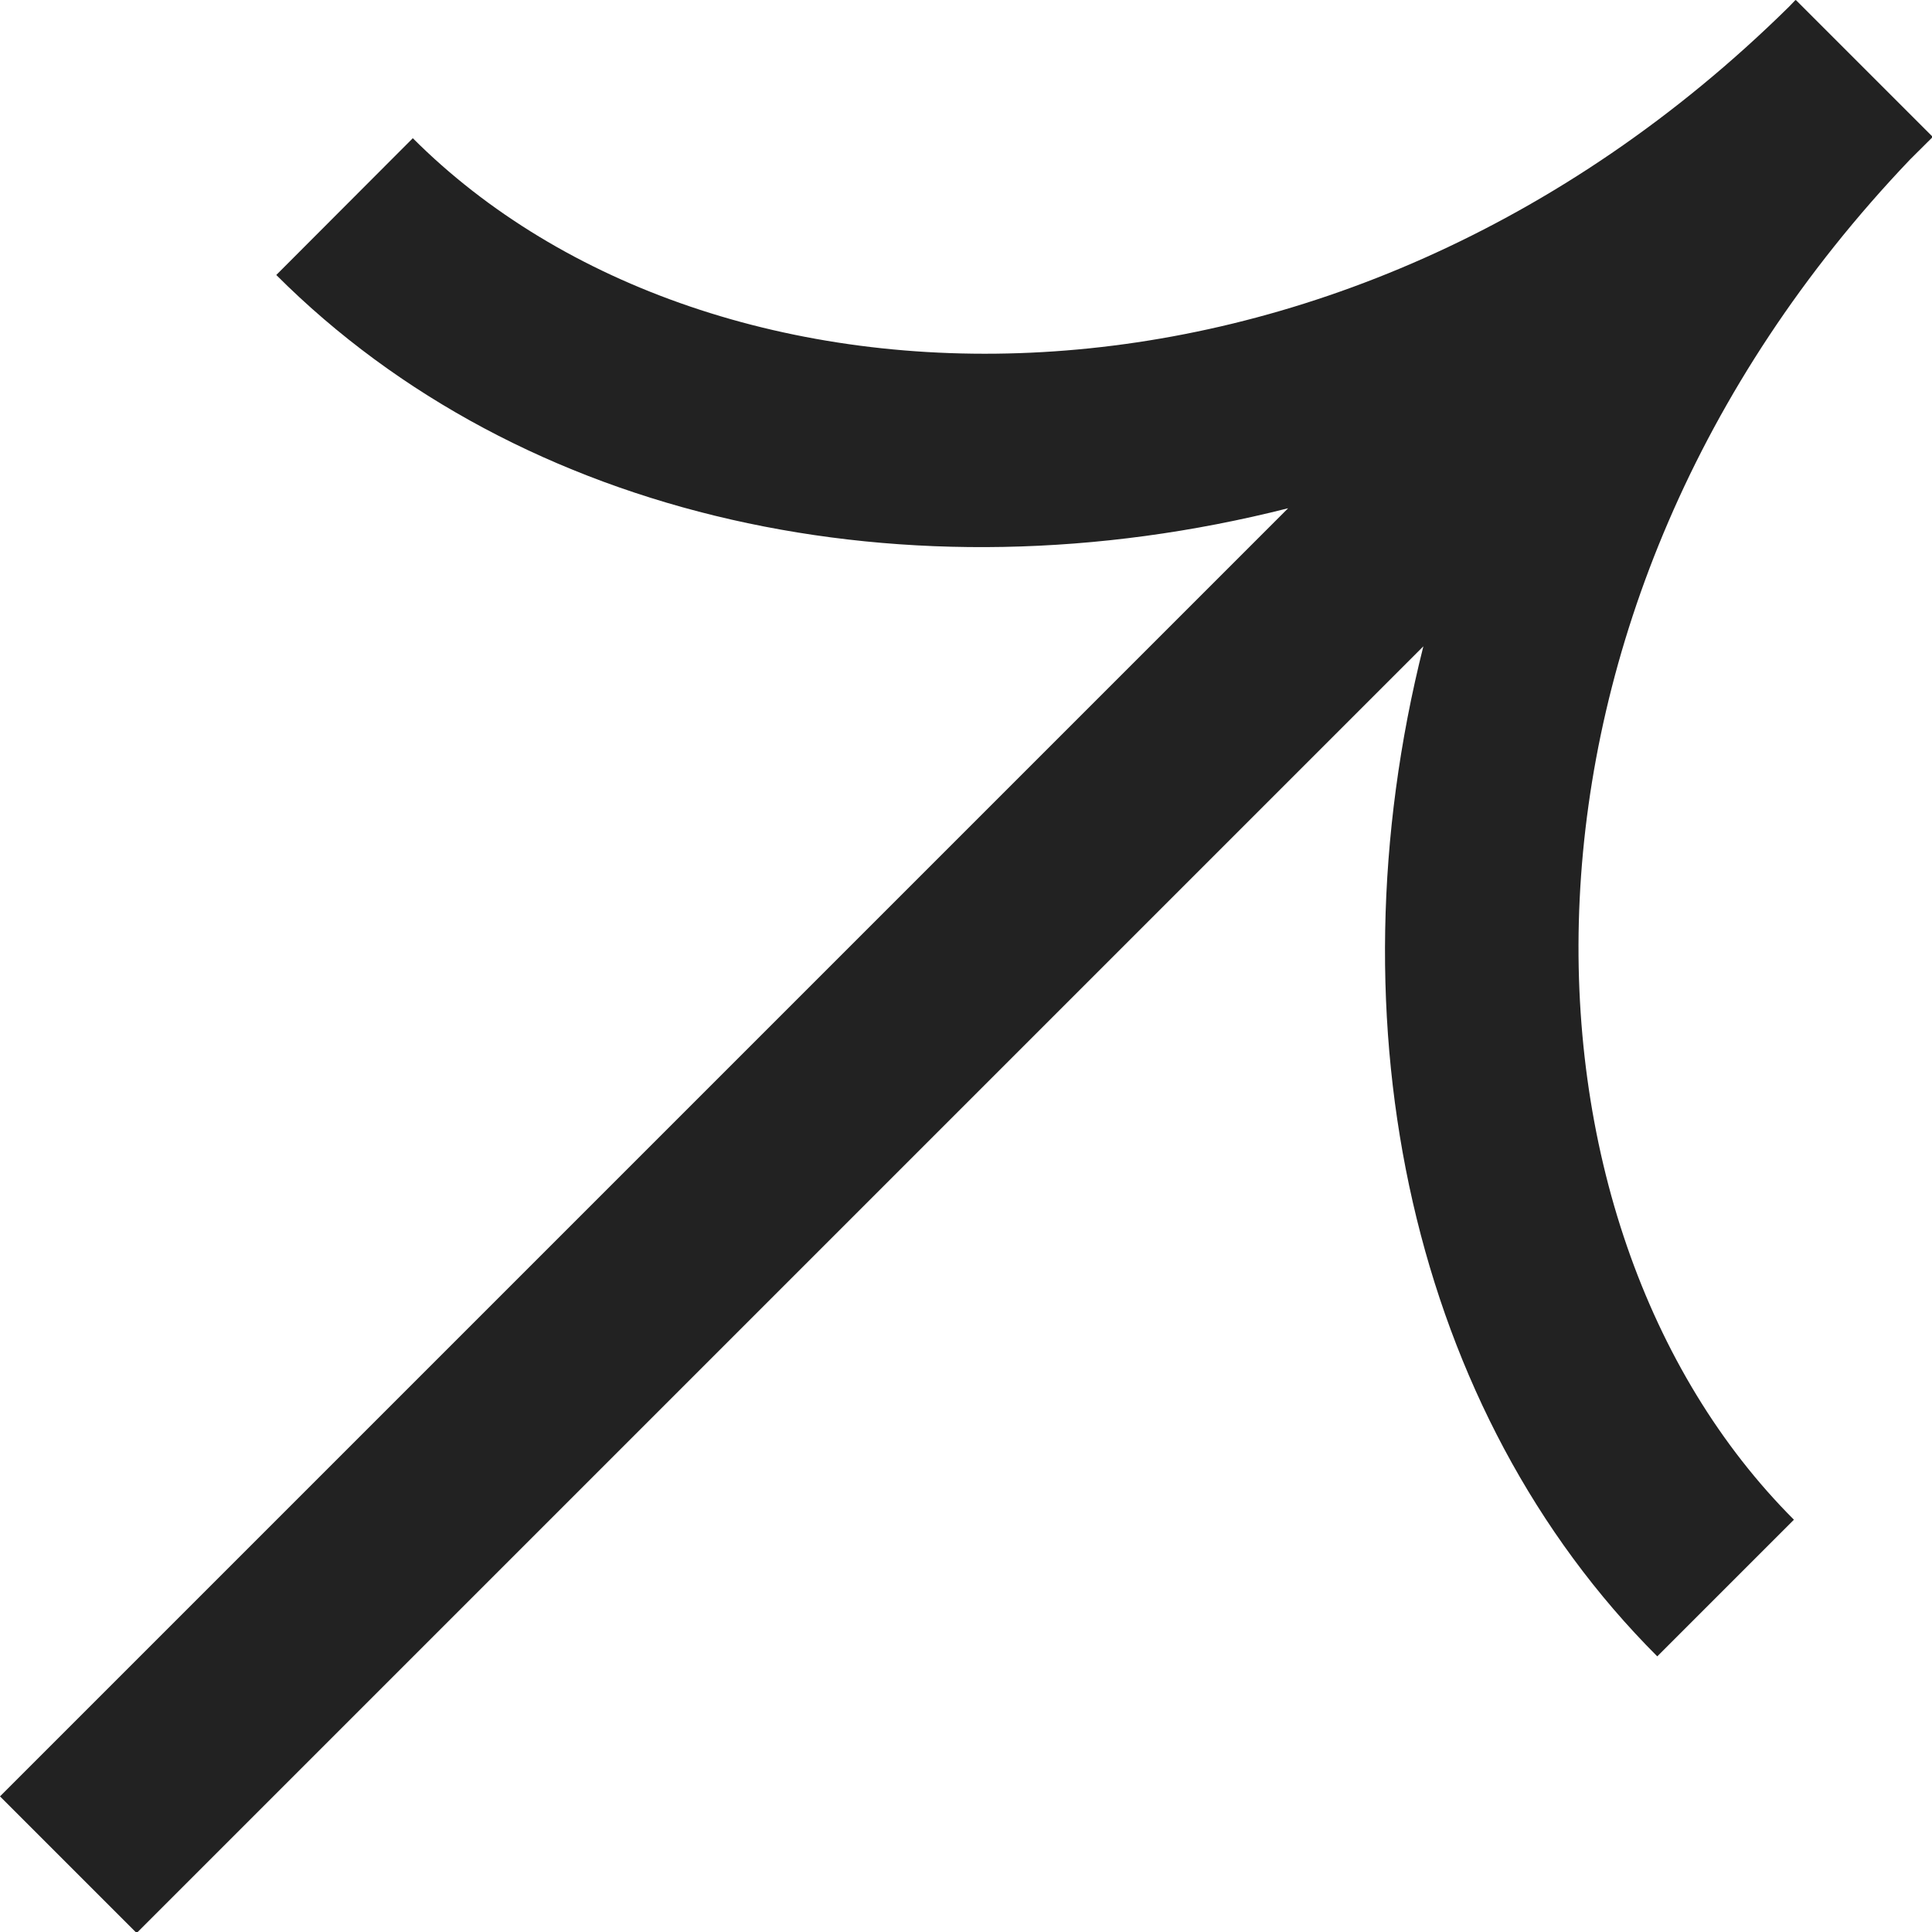 <svg width="15" height="15" viewBox="0 0 15 15" fill="none" xmlns="http://www.w3.org/2000/svg">
<path d="M13.942 0.002L13.944 0.001L15.005 1.062H15.004L15.006 1.063L14.83 1.238C11.482 4.749 11.638 9.509 13.928 11.799L12.867 12.86C10.97 10.963 10.308 7.969 11.051 5.018L1.061 15.008L0 13.947L10.001 3.946C7.045 4.695 4.045 4.035 2.145 2.135L3.205 1.073C5.521 3.39 10.366 3.524 13.888 0.054C13.905 0.036 13.923 0.018 13.94 0L13.942 0.002Z" fill="#222222"/>
</svg>
